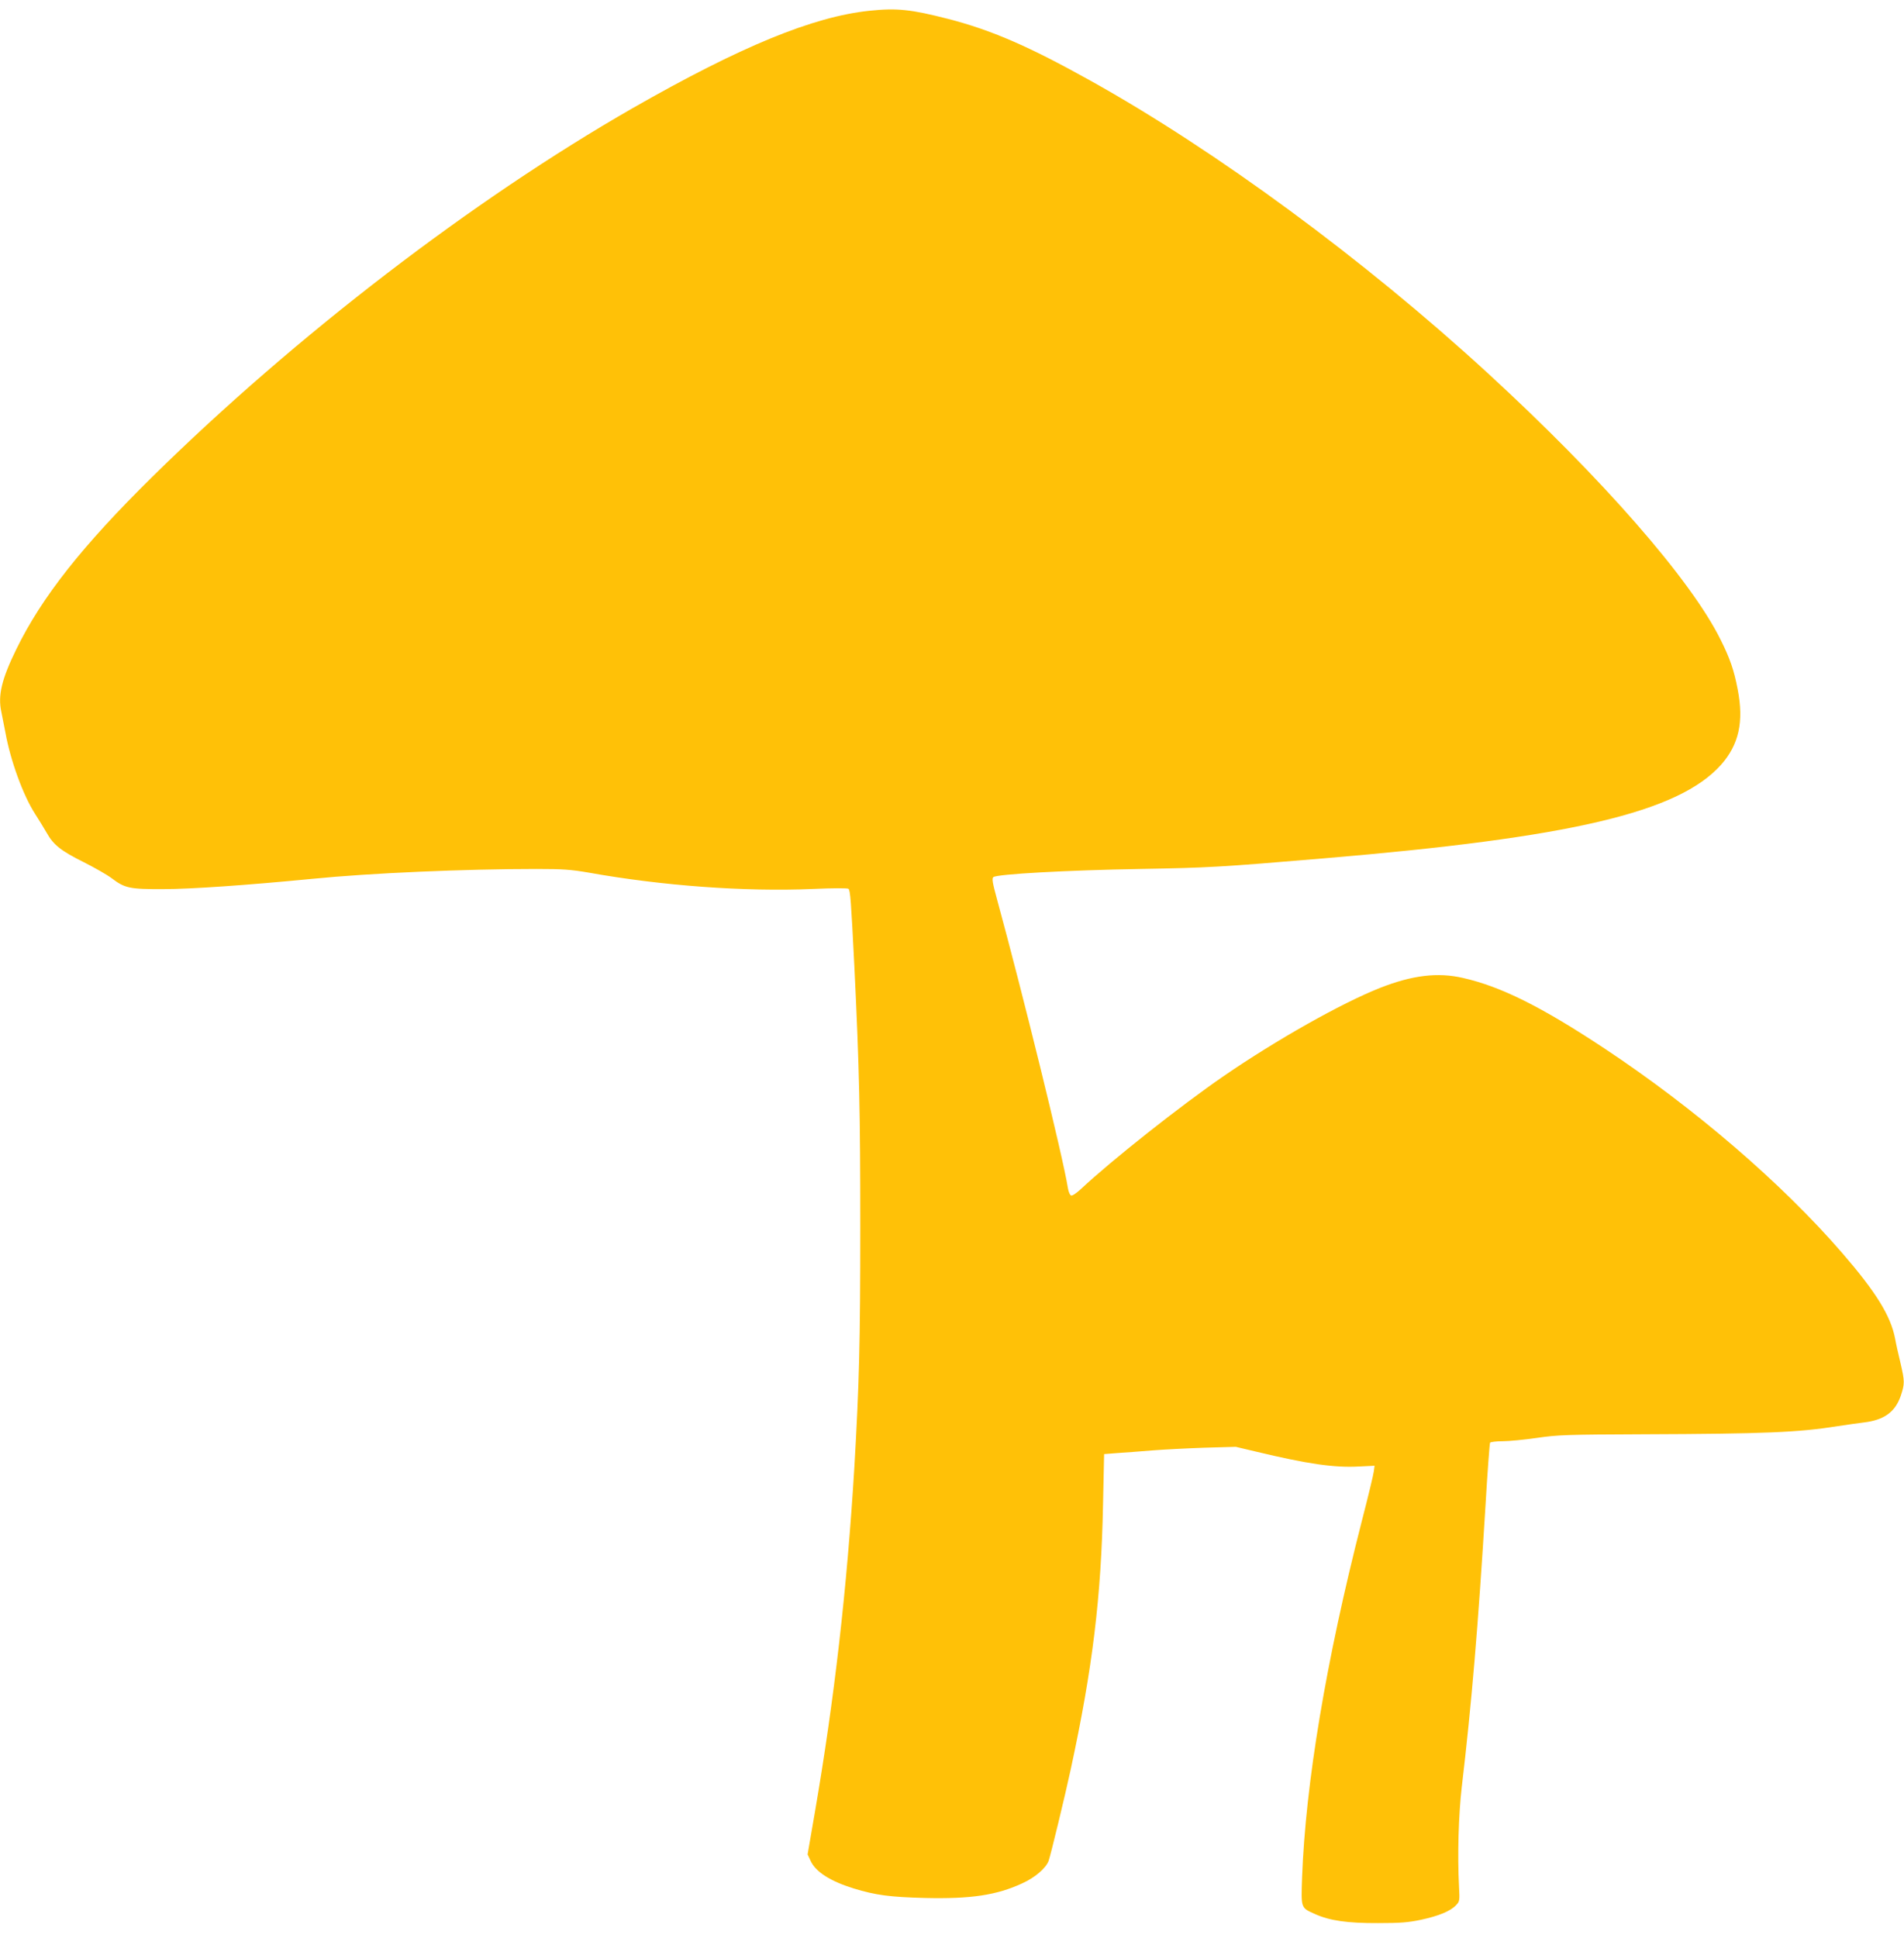 <?xml version="1.0" standalone="no"?>
<!DOCTYPE svg PUBLIC "-//W3C//DTD SVG 20010904//EN"
 "http://www.w3.org/TR/2001/REC-SVG-20010904/DTD/svg10.dtd">
<svg version="1.0" xmlns="http://www.w3.org/2000/svg"
 width="1258pt" height="1280pt" viewBox="0 0 1258 1280"
 preserveAspectRatio="xMidYMid meet">
<g transform="translate(0,1280) scale(0.1,-0.1)"
fill="#ffc107" stroke="none">
<path d="M5745 12729 c-374 -39 -852 -236 -1566 -644 -1052 -603 -2225 -1502
-3173 -2435 -461 -454 -730 -794 -898 -1138 -97 -198 -123 -306 -99 -415 5
-23 17 -85 27 -137 33 -183 117 -415 197 -538 24 -37 58 -93 76 -124 44 -79
95 -119 246 -194 71 -36 154 -83 184 -106 86 -65 118 -72 341 -71 181 0 552
26 985 68 381 38 1005 65 1479 65 177 0 228 -4 345 -24 486 -87 1030 -127
1481 -108 132 6 230 6 236 1 12 -10 17 -75 39 -514 33 -677 39 -967 39 -1720
0 -762 -7 -1035 -39 -1585 -49 -806 -132 -1533 -262 -2287 l-47 -272 19 -41
c33 -74 130 -136 285 -184 146 -45 242 -57 471 -63 304 -7 474 18 644 97 84
38 154 99 173 147 12 31 110 435 147 608 144 666 201 1138 213 1750 l7 330 90
7 c50 3 151 11 225 17 74 6 230 14 345 18 l210 6 135 -32 c338 -81 516 -107
678 -98 l104 5 -5 -37 c-2 -20 -38 -169 -80 -331 -236 -922 -371 -1731 -394
-2352 -7 -205 -9 -199 85 -241 97 -44 215 -61 417 -60 147 0 199 4 284 22 116
25 195 57 232 97 23 24 24 30 19 122 -11 209 -3 476 18 657 65 549 108 1059
157 1862 13 222 27 407 30 413 3 5 41 10 83 10 42 0 145 10 227 22 138 20 196
22 705 24 804 3 1022 12 1285 54 66 10 143 21 170 24 134 16 207 69 244 177
26 79 26 94 -2 215 -13 54 -30 128 -36 163 -29 149 -125 305 -349 564 -399
461 -973 955 -1572 1352 -414 274 -682 408 -933 465 -168 39 -337 18 -550 -66
-255 -101 -684 -343 -1032 -582 -289 -199 -740 -556 -942 -745 -30 -28 -58
-47 -66 -44 -8 3 -17 24 -21 48 -33 209 -299 1288 -470 1914 -28 102 -33 132
-23 141 21 20 491 46 972 54 451 8 524 12 1210 70 1635 137 2345 304 2626 618
118 133 152 284 110 499 -24 126 -51 204 -113 328 -196 396 -782 1066 -1538
1760 -818 751 -1794 1469 -2625 1932 -409 228 -654 334 -940 408 -246 63 -338
73 -520 54z"/>
</g>
</svg>
